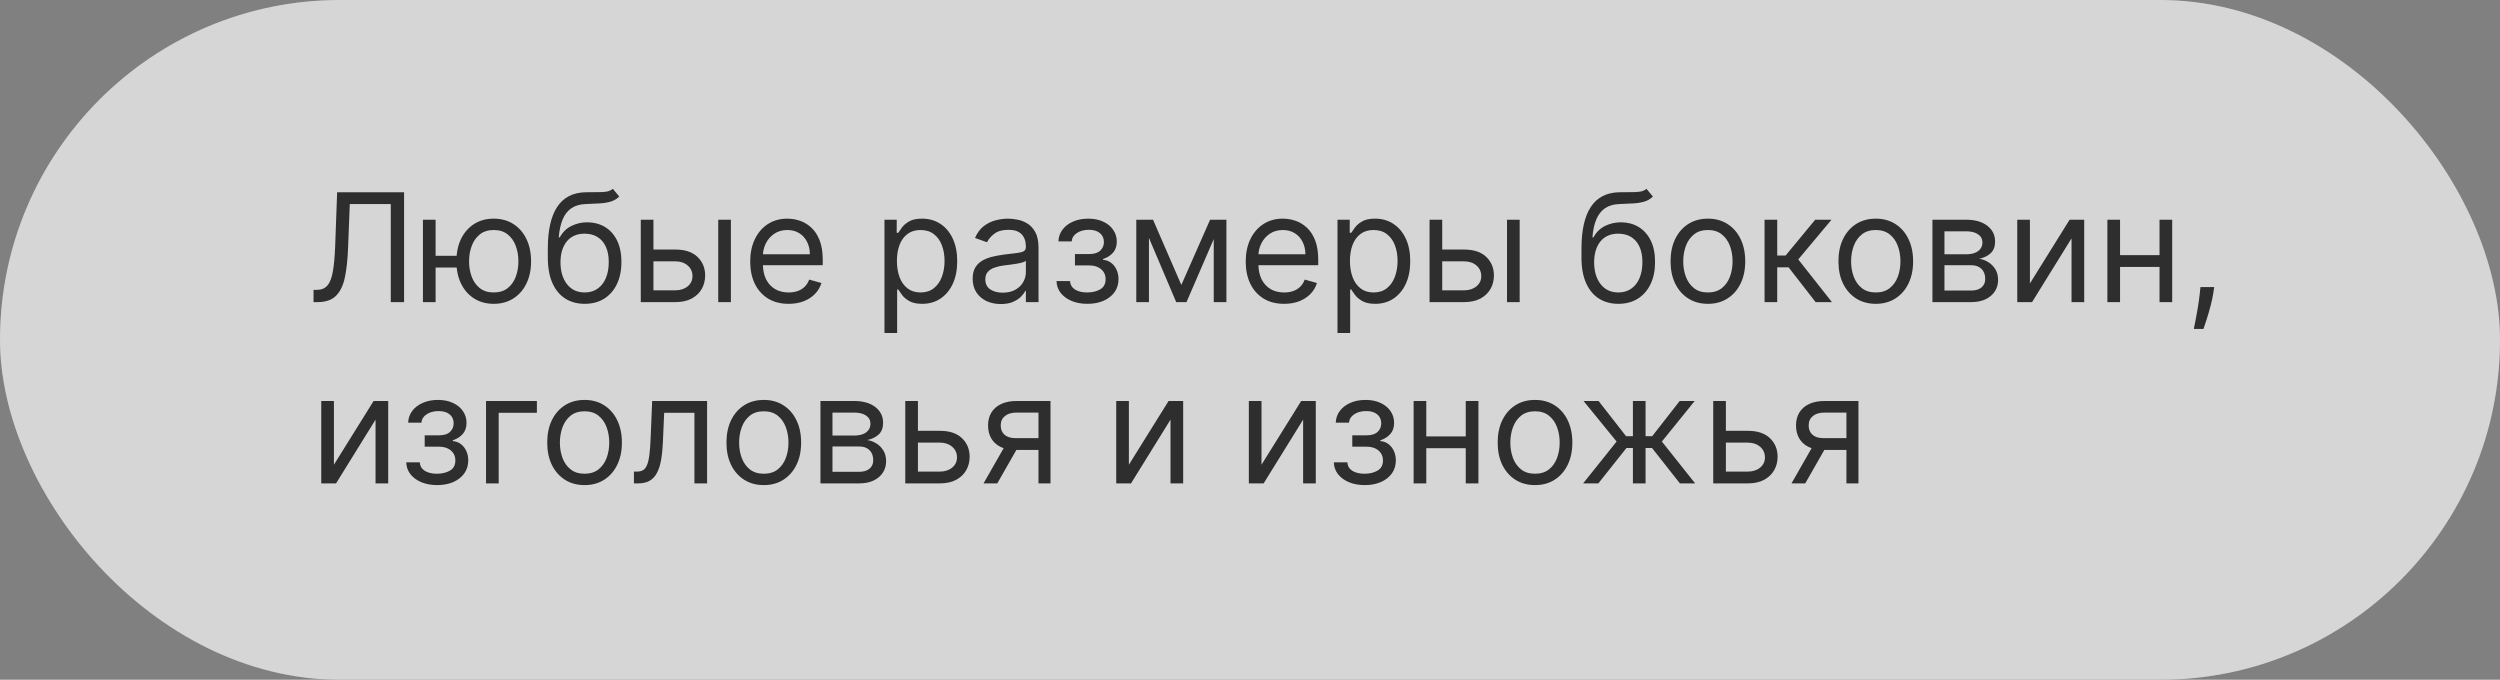 <?xml version="1.0" encoding="UTF-8"?> <svg xmlns="http://www.w3.org/2000/svg" width="331" height="90" viewBox="0 0 331 90" fill="none"><rect x="0" y="0" width="331" height="90" fill="#808080" stroke="none"/><g data-figma-bg-blur-radius="40"><rect width="331" height="90" rx="45" fill="#999999" style="mix-blend-mode:overlay"></rect><rect width="331" height="90" rx="45" fill="white" fill-opacity="0.6"></rect></g><path d="M41.511 40V38.381H41.938C42.544 38.381 43.015 38.187 43.351 37.798C43.687 37.41 43.928 36.783 44.075 35.916C44.227 35.05 44.329 33.901 44.381 32.472L44.636 25.454H53.5V40H51.739V27.017H46.312L46.085 32.812C46.028 34.337 45.889 35.635 45.666 36.705C45.444 37.775 45.053 38.591 44.494 39.155C43.936 39.718 43.121 40 42.051 40H41.511ZM62.019 33.864V35.426H56.252V33.864H62.019ZM57.673 29.091V40H55.996V29.091H57.673ZM65.371 40.227C64.387 40.227 63.523 39.993 62.779 39.524C62.041 39.055 61.463 38.4 61.046 37.557C60.634 36.714 60.428 35.729 60.428 34.602C60.428 33.466 60.634 32.474 61.046 31.626C61.463 30.779 62.041 30.121 62.779 29.652C63.523 29.183 64.387 28.949 65.371 28.949C66.356 28.949 67.218 29.183 67.957 29.652C68.7 30.121 69.278 30.779 69.69 31.626C70.106 32.474 70.315 33.466 70.315 34.602C70.315 35.729 70.106 36.714 69.69 37.557C69.278 38.4 68.7 39.055 67.957 39.524C67.218 39.993 66.356 40.227 65.371 40.227ZM65.371 38.722C66.12 38.722 66.735 38.53 67.218 38.146C67.701 37.763 68.058 37.258 68.29 36.633C68.522 36.008 68.638 35.331 68.638 34.602C68.638 33.873 68.522 33.194 68.29 32.564C68.058 31.934 67.701 31.425 67.218 31.037C66.735 30.649 66.12 30.454 65.371 30.454C64.623 30.454 64.008 30.649 63.525 31.037C63.042 31.425 62.684 31.934 62.452 32.564C62.22 33.194 62.104 33.873 62.104 34.602C62.104 35.331 62.22 36.008 62.452 36.633C62.684 37.258 63.042 37.763 63.525 38.146C64.008 38.53 64.623 38.722 65.371 38.722ZM81.138 25L81.991 26.023C81.659 26.345 81.276 26.57 80.84 26.697C80.405 26.825 79.912 26.903 79.363 26.932C78.814 26.96 78.203 26.989 77.531 27.017C76.773 27.046 76.146 27.23 75.648 27.571C75.151 27.912 74.768 28.404 74.498 29.048C74.228 29.692 74.055 30.483 73.979 31.421H74.121C74.491 30.739 75.002 30.237 75.656 29.915C76.309 29.593 77.01 29.432 77.758 29.432C78.61 29.432 79.377 29.631 80.059 30.028C80.741 30.426 81.281 31.016 81.678 31.797C82.076 32.578 82.275 33.542 82.275 34.688C82.275 35.829 82.071 36.813 81.664 37.642C81.262 38.471 80.696 39.11 79.967 39.56C79.242 40.005 78.392 40.227 77.417 40.227C76.442 40.227 75.587 39.998 74.853 39.538C74.119 39.074 73.549 38.388 73.141 37.479C72.734 36.565 72.531 35.436 72.531 34.091V32.926C72.531 30.497 72.942 28.655 73.766 27.401C74.595 26.146 75.84 25.497 77.502 25.454C78.089 25.436 78.612 25.431 79.072 25.44C79.531 25.45 79.931 25.428 80.272 25.376C80.613 25.324 80.902 25.199 81.138 25ZM77.417 38.722C78.075 38.722 78.641 38.556 79.114 38.224C79.593 37.893 79.96 37.427 80.215 36.825C80.471 36.219 80.599 35.507 80.599 34.688C80.599 33.892 80.469 33.215 80.208 32.656C79.952 32.097 79.585 31.671 79.107 31.378C78.629 31.084 78.056 30.938 77.388 30.938C76.901 30.938 76.463 31.02 76.075 31.186C75.686 31.352 75.355 31.596 75.08 31.918C74.806 32.24 74.593 32.633 74.441 33.097C74.294 33.561 74.216 34.091 74.207 34.688C74.207 35.909 74.493 36.887 75.066 37.621C75.639 38.355 76.423 38.722 77.417 38.722ZM86.288 33.04H89.413C90.691 33.04 91.669 33.364 92.346 34.013C93.023 34.661 93.362 35.483 93.362 36.477C93.362 37.131 93.21 37.725 92.907 38.26C92.604 38.79 92.159 39.214 91.572 39.531C90.985 39.844 90.265 40 89.413 40H84.839V29.091H86.515V38.438H89.413C90.076 38.438 90.62 38.262 91.046 37.912C91.472 37.562 91.685 37.112 91.685 36.562C91.685 35.985 91.472 35.514 91.046 35.149C90.62 34.785 90.076 34.602 89.413 34.602H86.288V33.04ZM95.094 40V29.091H96.771V40H95.094ZM104.413 40.227C103.362 40.227 102.455 39.995 101.692 39.531C100.935 39.062 100.35 38.409 99.938 37.571C99.531 36.728 99.327 35.748 99.327 34.631C99.327 33.513 99.531 32.528 99.938 31.676C100.35 30.819 100.923 30.151 101.657 29.673C102.396 29.19 103.257 28.949 104.242 28.949C104.81 28.949 105.371 29.044 105.925 29.233C106.479 29.422 106.984 29.73 107.438 30.156C107.893 30.578 108.255 31.136 108.525 31.832C108.795 32.528 108.93 33.385 108.93 34.403V35.114H100.521V33.665H107.225C107.225 33.049 107.102 32.5 106.856 32.017C106.614 31.534 106.269 31.153 105.819 30.874C105.374 30.594 104.848 30.454 104.242 30.454C103.575 30.454 102.997 30.62 102.509 30.952C102.026 31.278 101.655 31.704 101.394 32.23C101.134 32.756 101.004 33.319 101.004 33.92V34.886C101.004 35.71 101.146 36.409 101.43 36.981C101.719 37.55 102.119 37.983 102.63 38.281C103.141 38.575 103.736 38.722 104.413 38.722C104.853 38.722 105.251 38.66 105.606 38.537C105.966 38.409 106.276 38.22 106.536 37.969C106.797 37.713 106.998 37.396 107.14 37.017L108.759 37.472C108.589 38.021 108.302 38.504 107.9 38.92C107.497 39.332 107 39.654 106.408 39.886C105.817 40.114 105.151 40.227 104.413 40.227ZM117.104 44.091V29.091H118.724V30.824H118.923C119.046 30.634 119.216 30.393 119.434 30.099C119.656 29.801 119.974 29.536 120.386 29.304C120.802 29.067 121.366 28.949 122.076 28.949C122.995 28.949 123.804 29.178 124.505 29.638C125.206 30.097 125.753 30.748 126.146 31.591C126.539 32.434 126.735 33.428 126.735 34.574C126.735 35.729 126.539 36.731 126.146 37.578C125.753 38.421 125.208 39.074 124.512 39.538C123.816 39.998 123.013 40.227 122.104 40.227C121.404 40.227 120.843 40.111 120.421 39.879C120 39.642 119.675 39.375 119.448 39.077C119.221 38.774 119.046 38.523 118.923 38.324H118.781V44.091H117.104ZM118.752 34.545C118.752 35.369 118.873 36.096 119.114 36.726C119.356 37.351 119.709 37.841 120.173 38.196C120.637 38.546 121.205 38.722 121.877 38.722C122.578 38.722 123.163 38.537 123.631 38.168C124.105 37.794 124.46 37.292 124.697 36.662C124.938 36.028 125.059 35.322 125.059 34.545C125.059 33.778 124.941 33.087 124.704 32.472C124.472 31.851 124.119 31.361 123.646 31.001C123.177 30.637 122.587 30.454 121.877 30.454C121.195 30.454 120.622 30.627 120.158 30.973C119.694 31.314 119.344 31.792 119.107 32.408C118.871 33.019 118.752 33.731 118.752 34.545ZM132.502 40.256C131.811 40.256 131.183 40.126 130.62 39.865C130.057 39.6 129.609 39.219 129.278 38.722C128.946 38.22 128.781 37.614 128.781 36.903C128.781 36.278 128.904 35.772 129.15 35.383C129.396 34.99 129.725 34.683 130.137 34.46C130.549 34.238 131.004 34.072 131.501 33.963C132.003 33.849 132.507 33.76 133.013 33.693C133.676 33.608 134.214 33.544 134.626 33.501C135.042 33.454 135.345 33.376 135.535 33.267C135.729 33.158 135.826 32.969 135.826 32.699V32.642C135.826 31.941 135.634 31.397 135.251 31.009C134.872 30.62 134.297 30.426 133.525 30.426C132.725 30.426 132.097 30.601 131.643 30.952C131.188 31.302 130.869 31.676 130.684 32.074L129.093 31.506C129.377 30.843 129.756 30.327 130.229 29.957C130.708 29.583 131.228 29.323 131.792 29.176C132.36 29.025 132.919 28.949 133.468 28.949C133.818 28.949 134.221 28.991 134.675 29.077C135.135 29.157 135.577 29.325 136.004 29.581C136.434 29.837 136.792 30.223 137.076 30.739C137.36 31.255 137.502 31.946 137.502 32.812V40H135.826V38.523H135.741C135.627 38.76 135.438 39.013 135.173 39.283C134.907 39.553 134.555 39.782 134.114 39.972C133.674 40.161 133.137 40.256 132.502 40.256ZM132.758 38.75C133.421 38.75 133.979 38.62 134.434 38.359C134.893 38.099 135.239 37.763 135.471 37.351C135.708 36.939 135.826 36.506 135.826 36.051V34.517C135.755 34.602 135.599 34.68 135.357 34.751C135.121 34.818 134.846 34.877 134.533 34.929C134.226 34.976 133.925 35.019 133.631 35.057C133.343 35.09 133.108 35.118 132.928 35.142C132.493 35.199 132.085 35.291 131.707 35.419C131.333 35.542 131.03 35.729 130.798 35.98C130.57 36.226 130.457 36.562 130.457 36.989C130.457 37.571 130.672 38.011 131.103 38.31C131.539 38.603 132.09 38.75 132.758 38.75ZM139.88 37.216H141.669C141.707 37.708 141.93 38.082 142.337 38.338C142.749 38.594 143.284 38.722 143.942 38.722C144.614 38.722 145.19 38.584 145.668 38.31C146.146 38.03 146.385 37.581 146.385 36.96C146.385 36.596 146.295 36.278 146.115 36.008C145.935 35.734 145.682 35.521 145.355 35.369C145.029 35.218 144.643 35.142 144.198 35.142H142.323V33.636H144.198C144.865 33.636 145.358 33.485 145.675 33.182C145.997 32.879 146.158 32.5 146.158 32.045C146.158 31.558 145.985 31.167 145.64 30.874C145.294 30.575 144.804 30.426 144.169 30.426C143.53 30.426 142.998 30.57 142.571 30.859C142.145 31.143 141.92 31.51 141.897 31.96H140.135C140.154 31.373 140.334 30.855 140.675 30.405C141.016 29.95 141.48 29.595 142.067 29.34C142.654 29.079 143.327 28.949 144.084 28.949C144.851 28.949 145.516 29.084 146.08 29.354C146.648 29.619 147.086 29.981 147.394 30.44C147.706 30.895 147.863 31.411 147.863 31.989C147.863 32.604 147.69 33.101 147.344 33.48C146.998 33.859 146.565 34.129 146.044 34.29V34.403C146.456 34.432 146.814 34.564 147.117 34.801C147.425 35.033 147.664 35.339 147.834 35.717C148.005 36.091 148.09 36.506 148.09 36.96C148.09 37.623 147.912 38.201 147.557 38.693C147.202 39.181 146.714 39.56 146.094 39.83C145.474 40.095 144.766 40.227 143.971 40.227C143.199 40.227 142.507 40.102 141.897 39.851C141.286 39.595 140.801 39.242 140.441 38.793C140.086 38.338 139.899 37.812 139.88 37.216ZM156.41 37.727L160.217 29.091H161.808L157.092 40H155.728L151.098 29.091H152.66L156.41 37.727ZM152.12 29.091V40H150.444V29.091H152.12ZM160.7 40V29.091H162.376V40H160.7ZM170.018 40.227C168.967 40.227 168.06 39.995 167.298 39.531C166.54 39.062 165.956 38.409 165.544 37.571C165.136 36.728 164.933 35.748 164.933 34.631C164.933 33.513 165.136 32.528 165.544 31.676C165.956 30.819 166.529 30.151 167.262 29.673C168.001 29.19 168.863 28.949 169.848 28.949C170.416 28.949 170.977 29.044 171.531 29.233C172.085 29.422 172.589 29.73 173.044 30.156C173.498 30.578 173.86 31.136 174.13 31.832C174.4 32.528 174.535 33.385 174.535 34.403V35.114H166.126V33.665H172.831C172.831 33.049 172.708 32.5 172.461 32.017C172.22 31.534 171.874 31.153 171.424 30.874C170.979 30.594 170.454 30.454 169.848 30.454C169.18 30.454 168.602 30.62 168.115 30.952C167.632 31.278 167.26 31.704 167 32.23C166.739 32.756 166.609 33.319 166.609 33.92V34.886C166.609 35.71 166.751 36.409 167.035 36.981C167.324 37.55 167.724 37.983 168.235 38.281C168.747 38.575 169.341 38.722 170.018 38.722C170.458 38.722 170.856 38.66 171.211 38.537C171.571 38.409 171.881 38.22 172.142 37.969C172.402 37.713 172.603 37.396 172.745 37.017L174.365 37.472C174.194 38.021 173.908 38.504 173.505 38.92C173.103 39.332 172.606 39.654 172.014 39.886C171.422 40.114 170.757 40.227 170.018 40.227ZM177.085 44.091V29.091H178.704V30.824H178.903C179.026 30.634 179.197 30.393 179.414 30.099C179.637 29.801 179.954 29.536 180.366 29.304C180.783 29.067 181.346 28.949 182.056 28.949C182.975 28.949 183.785 29.178 184.485 29.638C185.186 30.097 185.733 30.748 186.126 31.591C186.519 32.434 186.716 33.428 186.716 34.574C186.716 35.729 186.519 36.731 186.126 37.578C185.733 38.421 185.189 39.074 184.493 39.538C183.797 39.998 182.994 40.227 182.085 40.227C181.384 40.227 180.823 40.111 180.402 39.879C179.98 39.642 179.656 39.375 179.429 39.077C179.201 38.774 179.026 38.523 178.903 38.324H178.761V44.091H177.085ZM178.733 34.545C178.733 35.369 178.853 36.096 179.095 36.726C179.336 37.351 179.689 37.841 180.153 38.196C180.617 38.546 181.185 38.722 181.858 38.722C182.558 38.722 183.143 38.537 183.612 38.168C184.085 37.794 184.44 37.292 184.677 36.662C184.919 36.028 185.039 35.322 185.039 34.545C185.039 33.778 184.921 33.087 184.684 32.472C184.452 31.851 184.1 31.361 183.626 31.001C183.157 30.637 182.568 30.454 181.858 30.454C181.176 30.454 180.603 30.627 180.139 30.973C179.675 31.314 179.324 31.792 179.088 32.408C178.851 33.019 178.733 33.731 178.733 34.545ZM190.721 33.04H193.846C195.125 33.04 196.102 33.364 196.779 34.013C197.457 34.661 197.795 35.483 197.795 36.477C197.795 37.131 197.644 37.725 197.341 38.26C197.038 38.79 196.592 39.214 196.005 39.531C195.418 39.844 194.699 40 193.846 40H189.272V29.091H190.949V38.438H193.846C194.509 38.438 195.054 38.262 195.48 37.912C195.906 37.562 196.119 37.112 196.119 36.562C196.119 35.985 195.906 35.514 195.48 35.149C195.054 34.785 194.509 34.602 193.846 34.602H190.721V33.04ZM199.528 40V29.091H201.204V40H199.528ZM217.994 25L218.846 26.023C218.515 26.345 218.131 26.57 217.696 26.697C217.26 26.825 216.768 26.903 216.218 26.932C215.669 26.96 215.058 26.989 214.386 27.017C213.628 27.046 213.001 27.23 212.504 27.571C212.007 27.912 211.623 28.404 211.353 29.048C211.083 29.692 210.911 30.483 210.835 31.421H210.977C211.346 30.739 211.858 30.237 212.511 29.915C213.164 29.593 213.865 29.432 214.613 29.432C215.466 29.432 216.233 29.631 216.914 30.028C217.596 30.426 218.136 31.016 218.534 31.797C218.931 32.578 219.13 33.542 219.13 34.688C219.13 35.829 218.927 36.813 218.52 37.642C218.117 38.471 217.551 39.11 216.822 39.56C216.098 40.005 215.248 40.227 214.272 40.227C213.297 40.227 212.442 39.998 211.708 39.538C210.975 39.074 210.404 38.388 209.997 37.479C209.59 36.565 209.386 35.436 209.386 34.091V32.926C209.386 30.497 209.798 28.655 210.622 27.401C211.45 26.146 212.696 25.497 214.358 25.454C214.945 25.436 215.468 25.431 215.927 25.44C216.386 25.45 216.787 25.428 217.127 25.376C217.468 25.324 217.757 25.199 217.994 25ZM214.272 38.722C214.931 38.722 215.496 38.556 215.97 38.224C216.448 37.893 216.815 37.427 217.071 36.825C217.326 36.219 217.454 35.507 217.454 34.688C217.454 33.892 217.324 33.215 217.064 32.656C216.808 32.097 216.441 31.671 215.963 31.378C215.484 31.084 214.912 30.938 214.244 30.938C213.756 30.938 213.318 31.02 212.93 31.186C212.542 31.352 212.21 31.596 211.936 31.918C211.661 32.24 211.448 32.633 211.297 33.097C211.15 33.561 211.072 34.091 211.062 34.688C211.062 35.909 211.349 36.887 211.922 37.621C212.494 38.355 213.278 38.722 214.272 38.722ZM226.126 40.227C225.141 40.227 224.277 39.993 223.534 39.524C222.795 39.055 222.217 38.4 221.801 37.557C221.389 36.714 221.183 35.729 221.183 34.602C221.183 33.466 221.389 32.474 221.801 31.626C222.217 30.779 222.795 30.121 223.534 29.652C224.277 29.183 225.141 28.949 226.126 28.949C227.111 28.949 227.973 29.183 228.711 29.652C229.455 30.121 230.032 30.779 230.444 31.626C230.861 32.474 231.069 33.466 231.069 34.602C231.069 35.729 230.861 36.714 230.444 37.557C230.032 38.4 229.455 39.055 228.711 39.524C227.973 39.993 227.111 40.227 226.126 40.227ZM226.126 38.722C226.874 38.722 227.49 38.53 227.973 38.146C228.456 37.763 228.813 37.258 229.045 36.633C229.277 36.008 229.393 35.331 229.393 34.602C229.393 33.873 229.277 33.194 229.045 32.564C228.813 31.934 228.456 31.425 227.973 31.037C227.49 30.649 226.874 30.454 226.126 30.454C225.378 30.454 224.762 30.649 224.279 31.037C223.797 31.425 223.439 31.934 223.207 32.564C222.975 33.194 222.859 33.873 222.859 34.602C222.859 35.331 222.975 36.008 223.207 36.633C223.439 37.258 223.797 37.763 224.279 38.146C224.762 38.53 225.378 38.722 226.126 38.722ZM233.628 40V29.091H235.304V33.835H236.412L240.332 29.091H242.491L238.088 34.347L242.548 40H240.389L236.81 35.398H235.304V40H233.628ZM248.353 40.227C247.368 40.227 246.504 39.993 245.76 39.524C245.022 39.055 244.444 38.4 244.027 37.557C243.615 36.714 243.409 35.729 243.409 34.602C243.409 33.466 243.615 32.474 244.027 31.626C244.444 30.779 245.022 30.121 245.76 29.652C246.504 29.183 247.368 28.949 248.353 28.949C249.337 28.949 250.199 29.183 250.938 29.652C251.681 30.121 252.259 30.779 252.671 31.626C253.087 32.474 253.296 33.466 253.296 34.602C253.296 35.729 253.087 36.714 252.671 37.557C252.259 38.4 251.681 39.055 250.938 39.524C250.199 39.993 249.337 40.227 248.353 40.227ZM248.353 38.722C249.101 38.722 249.716 38.53 250.199 38.146C250.682 37.763 251.04 37.258 251.272 36.633C251.504 36.008 251.62 35.331 251.62 34.602C251.62 33.873 251.504 33.194 251.272 32.564C251.04 31.934 250.682 31.425 250.199 31.037C249.716 30.649 249.101 30.454 248.353 30.454C247.605 30.454 246.989 30.649 246.506 31.037C246.023 31.425 245.666 31.934 245.434 32.564C245.202 33.194 245.086 33.873 245.086 34.602C245.086 35.331 245.202 36.008 245.434 36.633C245.666 37.258 246.023 37.763 246.506 38.146C246.989 38.53 247.605 38.722 248.353 38.722ZM255.854 40V29.091H260.315C261.489 29.091 262.422 29.356 263.113 29.886C263.804 30.417 264.15 31.117 264.15 31.989C264.15 32.651 263.953 33.165 263.56 33.53C263.167 33.89 262.663 34.133 262.048 34.261C262.45 34.318 262.841 34.46 263.219 34.688C263.603 34.915 263.92 35.227 264.171 35.625C264.422 36.018 264.548 36.501 264.548 37.074C264.548 37.633 264.406 38.132 264.121 38.572C263.837 39.013 263.43 39.361 262.9 39.617C262.37 39.872 261.735 40 260.996 40H255.854ZM257.445 38.466H260.996C261.574 38.466 262.026 38.329 262.353 38.054C262.68 37.779 262.843 37.405 262.843 36.932C262.843 36.368 262.68 35.926 262.353 35.604C262.026 35.277 261.574 35.114 260.996 35.114H257.445V38.466ZM257.445 33.665H260.315C260.764 33.665 261.15 33.603 261.472 33.48C261.794 33.352 262.04 33.172 262.211 32.94C262.386 32.704 262.474 32.424 262.474 32.102C262.474 31.643 262.282 31.283 261.898 31.023C261.515 30.758 260.987 30.625 260.315 30.625H257.445V33.665ZM268.761 37.528L274.017 29.091H275.949V40H274.272V31.562L269.045 40H267.085V29.091H268.761V37.528ZM286.32 33.778V35.341H280.297V33.778H286.32ZM280.695 29.091V40H279.018V29.091H280.695ZM287.598 29.091V40H285.922V29.091H287.598ZM293.159 38.011L293.045 38.778C292.965 39.318 292.842 39.896 292.676 40.511C292.515 41.127 292.347 41.707 292.172 42.251C291.997 42.796 291.852 43.229 291.739 43.551H290.46C290.522 43.248 290.602 42.848 290.702 42.351C290.801 41.854 290.901 41.297 291 40.682C291.104 40.071 291.189 39.446 291.256 38.807L291.341 38.011H293.159ZM44.21 61.528L49.466 53.091H51.398V64H49.722V55.562L44.494 64H42.534V53.091H44.21V61.528ZM53.786 61.216H55.576C55.614 61.708 55.836 62.082 56.243 62.338C56.655 62.594 57.19 62.722 57.848 62.722C58.521 62.722 59.096 62.584 59.574 62.31C60.052 62.03 60.291 61.581 60.291 60.96C60.291 60.596 60.202 60.278 60.022 60.008C59.842 59.734 59.588 59.521 59.262 59.369C58.935 59.218 58.549 59.142 58.104 59.142H56.229V57.636H58.104C58.772 57.636 59.264 57.485 59.581 57.182C59.903 56.879 60.064 56.5 60.064 56.045C60.064 55.558 59.892 55.167 59.546 54.874C59.2 54.575 58.71 54.426 58.076 54.426C57.436 54.426 56.904 54.571 56.478 54.859C56.051 55.144 55.827 55.51 55.803 55.96H54.041C54.06 55.373 54.24 54.855 54.581 54.405C54.922 53.95 55.386 53.595 55.973 53.34C56.56 53.079 57.233 52.949 57.99 52.949C58.758 52.949 59.423 53.084 59.986 53.354C60.554 53.619 60.992 53.981 61.3 54.44C61.613 54.895 61.769 55.411 61.769 55.989C61.769 56.604 61.596 57.101 61.25 57.48C60.905 57.859 60.471 58.129 59.951 58.29V58.403C60.363 58.432 60.72 58.564 61.023 58.801C61.331 59.033 61.57 59.339 61.74 59.717C61.911 60.091 61.996 60.506 61.996 60.96C61.996 61.623 61.819 62.201 61.463 62.693C61.108 63.181 60.621 63.56 60 63.83C59.38 64.095 58.672 64.227 57.877 64.227C57.105 64.227 56.414 64.102 55.803 63.851C55.192 63.595 54.707 63.242 54.347 62.793C53.992 62.338 53.805 61.812 53.786 61.216ZM71.084 53.091V54.653H66.027V64H64.35V53.091H71.084ZM77.396 64.227C76.411 64.227 75.547 63.993 74.803 63.524C74.065 63.055 73.487 62.4 73.07 61.557C72.658 60.714 72.452 59.729 72.452 58.602C72.452 57.466 72.658 56.474 73.07 55.626C73.487 54.779 74.065 54.121 74.803 53.652C75.547 53.183 76.411 52.949 77.396 52.949C78.38 52.949 79.242 53.183 79.981 53.652C80.724 54.121 81.302 54.779 81.714 55.626C82.13 56.474 82.339 57.466 82.339 58.602C82.339 59.729 82.13 60.714 81.714 61.557C81.302 62.4 80.724 63.055 79.981 63.524C79.242 63.993 78.38 64.227 77.396 64.227ZM77.396 62.722C78.144 62.722 78.759 62.53 79.242 62.146C79.725 61.763 80.083 61.258 80.315 60.633C80.547 60.008 80.663 59.331 80.663 58.602C80.663 57.873 80.547 57.194 80.315 56.564C80.083 55.934 79.725 55.425 79.242 55.037C78.759 54.649 78.144 54.455 77.396 54.455C76.647 54.455 76.032 54.649 75.549 55.037C75.066 55.425 74.709 55.934 74.477 56.564C74.245 57.194 74.129 57.873 74.129 58.602C74.129 59.331 74.245 60.008 74.477 60.633C74.709 61.258 75.066 61.763 75.549 62.146C76.032 62.53 76.647 62.722 77.396 62.722ZM83.931 64V62.438H84.329C84.656 62.438 84.928 62.374 85.146 62.246C85.364 62.113 85.539 61.883 85.671 61.557C85.809 61.225 85.913 60.766 85.984 60.179C86.06 59.587 86.114 58.834 86.147 57.92L86.346 53.091H93.619V64H91.943V54.653H87.937L87.767 58.545C87.729 59.44 87.648 60.229 87.525 60.91C87.407 61.588 87.225 62.156 86.978 62.615C86.737 63.074 86.415 63.42 86.012 63.652C85.61 63.884 85.106 64 84.5 64H83.931ZM101.126 64.227C100.141 64.227 99.277 63.993 98.534 63.524C97.795 63.055 97.217 62.4 96.801 61.557C96.389 60.714 96.183 59.729 96.183 58.602C96.183 57.466 96.389 56.474 96.801 55.626C97.217 54.779 97.795 54.121 98.534 53.652C99.277 53.183 100.141 52.949 101.126 52.949C102.111 52.949 102.973 53.183 103.711 53.652C104.455 54.121 105.032 54.779 105.444 55.626C105.861 56.474 106.069 57.466 106.069 58.602C106.069 59.729 105.861 60.714 105.444 61.557C105.032 62.4 104.455 63.055 103.711 63.524C102.973 63.993 102.111 64.227 101.126 64.227ZM101.126 62.722C101.874 62.722 102.49 62.53 102.973 62.146C103.456 61.763 103.813 61.258 104.045 60.633C104.277 60.008 104.393 59.331 104.393 58.602C104.393 57.873 104.277 57.194 104.045 56.564C103.813 55.934 103.456 55.425 102.973 55.037C102.49 54.649 101.874 54.455 101.126 54.455C100.378 54.455 99.762 54.649 99.279 55.037C98.796 55.425 98.439 55.934 98.207 56.564C97.975 57.194 97.859 57.873 97.859 58.602C97.859 59.331 97.975 60.008 98.207 60.633C98.439 61.258 98.796 61.763 99.279 62.146C99.762 62.53 100.378 62.722 101.126 62.722ZM108.628 64V53.091H113.088C114.262 53.091 115.195 53.356 115.886 53.886C116.578 54.417 116.923 55.117 116.923 55.989C116.923 56.651 116.727 57.165 116.334 57.53C115.941 57.89 115.437 58.133 114.821 58.261C115.223 58.318 115.614 58.46 115.993 58.688C116.376 58.915 116.694 59.227 116.945 59.625C117.196 60.018 117.321 60.501 117.321 61.074C117.321 61.633 117.179 62.132 116.895 62.572C116.611 63.013 116.204 63.361 115.673 63.617C115.143 63.872 114.509 64 113.77 64H108.628ZM110.219 62.466H113.77C114.348 62.466 114.8 62.329 115.126 62.054C115.453 61.779 115.616 61.405 115.616 60.932C115.616 60.368 115.453 59.926 115.126 59.604C114.8 59.277 114.348 59.114 113.77 59.114H110.219V62.466ZM110.219 57.665H113.088C113.538 57.665 113.924 57.603 114.246 57.48C114.568 57.352 114.814 57.172 114.984 56.94C115.16 56.704 115.247 56.424 115.247 56.102C115.247 55.643 115.055 55.283 114.672 55.023C114.288 54.758 113.76 54.625 113.088 54.625H110.219V57.665ZM121.307 57.04H124.432C125.711 57.04 126.688 57.364 127.365 58.013C128.042 58.661 128.381 59.483 128.381 60.477C128.381 61.131 128.23 61.725 127.926 62.26C127.623 62.79 127.178 63.214 126.591 63.531C126.004 63.844 125.284 64 124.432 64H119.858V53.091H121.534V62.438H124.432C125.095 62.438 125.64 62.262 126.066 61.912C126.492 61.562 126.705 61.112 126.705 60.562C126.705 59.985 126.492 59.514 126.066 59.149C125.64 58.785 125.095 58.602 124.432 58.602H121.307V57.04ZM137.495 64V54.625H134.597C133.944 54.625 133.43 54.776 133.056 55.08C132.682 55.383 132.495 55.799 132.495 56.33C132.495 56.85 132.663 57.26 132.999 57.558C133.34 57.856 133.807 58.006 134.398 58.006H137.921V59.568H134.398C133.66 59.568 133.023 59.438 132.488 59.178C131.953 58.917 131.541 58.545 131.252 58.062C130.963 57.575 130.819 56.997 130.819 56.33C130.819 55.657 130.97 55.08 131.273 54.597C131.576 54.114 132.01 53.742 132.573 53.481C133.141 53.221 133.816 53.091 134.597 53.091H139.086V64H137.495ZM130.222 64L133.319 58.574H135.137L132.04 64H130.222ZM149.464 61.528L154.72 53.091H156.652V64H154.975V55.562L149.748 64H147.788V53.091H149.464V61.528ZM167.023 61.528L172.278 53.091H174.21V64H172.534V55.562L167.307 64H165.347V53.091H167.023V61.528ZM176.598 61.216H178.388C178.426 61.708 178.649 62.082 179.056 62.338C179.468 62.594 180.003 62.722 180.661 62.722C181.333 62.722 181.908 62.584 182.387 62.31C182.865 62.03 183.104 61.581 183.104 60.96C183.104 60.596 183.014 60.278 182.834 60.008C182.654 59.734 182.401 59.521 182.074 59.369C181.748 59.218 181.362 59.142 180.917 59.142H179.042V57.636H180.917C181.584 57.636 182.077 57.485 182.394 57.182C182.716 56.879 182.877 56.5 182.877 56.045C182.877 55.558 182.704 55.167 182.358 54.874C182.013 54.575 181.523 54.426 180.888 54.426C180.249 54.426 179.716 54.571 179.29 54.859C178.864 55.144 178.639 55.51 178.615 55.96H176.854C176.873 55.373 177.053 54.855 177.394 54.405C177.735 53.95 178.199 53.595 178.786 53.34C179.373 53.079 180.045 52.949 180.803 52.949C181.57 52.949 182.235 53.084 182.799 53.354C183.367 53.619 183.805 53.981 184.113 54.44C184.425 54.895 184.581 55.411 184.581 55.989C184.581 56.604 184.408 57.101 184.063 57.48C183.717 57.859 183.284 58.129 182.763 58.29V58.403C183.175 58.432 183.533 58.564 183.836 58.801C184.143 59.033 184.382 59.339 184.553 59.717C184.723 60.091 184.809 60.506 184.809 60.96C184.809 61.623 184.631 62.201 184.276 62.693C183.921 63.181 183.433 63.56 182.813 63.83C182.193 64.095 181.485 64.227 180.689 64.227C179.917 64.227 179.226 64.102 178.615 63.851C178.005 63.595 177.519 63.242 177.159 62.793C176.804 62.338 176.617 61.812 176.598 61.216ZM194.464 57.778V59.341H188.441V57.778H194.464ZM188.839 53.091V64H187.163V53.091H188.839ZM195.743 53.091V64H194.066V53.091H195.743ZM203.235 64.227C202.251 64.227 201.386 63.993 200.643 63.524C199.904 63.055 199.327 62.4 198.91 61.557C198.498 60.714 198.292 59.729 198.292 58.602C198.292 57.466 198.498 56.474 198.91 55.626C199.327 54.779 199.904 54.121 200.643 53.652C201.386 53.183 202.251 52.949 203.235 52.949C204.22 52.949 205.082 53.183 205.821 53.652C206.564 54.121 207.142 54.779 207.554 55.626C207.97 56.474 208.179 57.466 208.179 58.602C208.179 59.729 207.97 60.714 207.554 61.557C207.142 62.4 206.564 63.055 205.821 63.524C205.082 63.993 204.22 64.227 203.235 64.227ZM203.235 62.722C203.984 62.722 204.599 62.53 205.082 62.146C205.565 61.763 205.922 61.258 206.154 60.633C206.386 60.008 206.502 59.331 206.502 58.602C206.502 57.873 206.386 57.194 206.154 56.564C205.922 55.934 205.565 55.425 205.082 55.037C204.599 54.649 203.984 54.455 203.235 54.455C202.487 54.455 201.872 54.649 201.389 55.037C200.906 55.425 200.548 55.934 200.316 56.564C200.084 57.194 199.968 57.873 199.968 58.602C199.968 59.331 200.084 60.008 200.316 60.633C200.548 61.258 200.906 61.763 201.389 62.146C201.872 62.53 202.487 62.722 203.235 62.722ZM209.606 64L214.038 58.46L209.663 53.091H211.652L215.288 57.75H216.197V53.091H217.873V57.75H218.754L222.39 53.091H224.379L220.032 58.46L224.436 64H222.419L218.725 59.312H217.873V64H216.197V59.312H215.345L211.623 64H209.606ZM228.28 57.04H231.405C232.683 57.04 233.661 57.364 234.338 58.013C235.015 58.661 235.354 59.483 235.354 60.477C235.354 61.131 235.202 61.725 234.899 62.26C234.596 62.79 234.151 63.214 233.564 63.531C232.977 63.844 232.257 64 231.405 64H226.831V53.091H228.507V62.438H231.405C232.068 62.438 232.612 62.262 233.038 61.912C233.464 61.562 233.678 61.112 233.678 60.562C233.678 59.985 233.464 59.514 233.038 59.149C232.612 58.785 232.068 58.602 231.405 58.602H228.28V57.04ZM244.468 64V54.625H241.57C240.917 54.625 240.403 54.776 240.029 55.08C239.655 55.383 239.468 55.799 239.468 56.33C239.468 56.85 239.636 57.26 239.972 57.558C240.313 57.856 240.779 58.006 241.371 58.006H244.894V59.568H241.371C240.632 59.568 239.996 59.438 239.461 59.178C238.926 58.917 238.514 58.545 238.225 58.062C237.936 57.575 237.792 56.997 237.792 56.33C237.792 55.657 237.943 55.08 238.246 54.597C238.549 54.114 238.982 53.742 239.546 53.481C240.114 53.221 240.789 53.091 241.57 53.091H246.059V64H244.468ZM237.195 64L240.292 58.574H242.11L239.013 64H237.195Z" fill="#2E2E2E"></path><defs><clipPath id="bgblur_0_2415_1111_clip_path" transform="translate(40 40)"><rect width="331" height="90" rx="45"></rect></clipPath></defs></svg> 